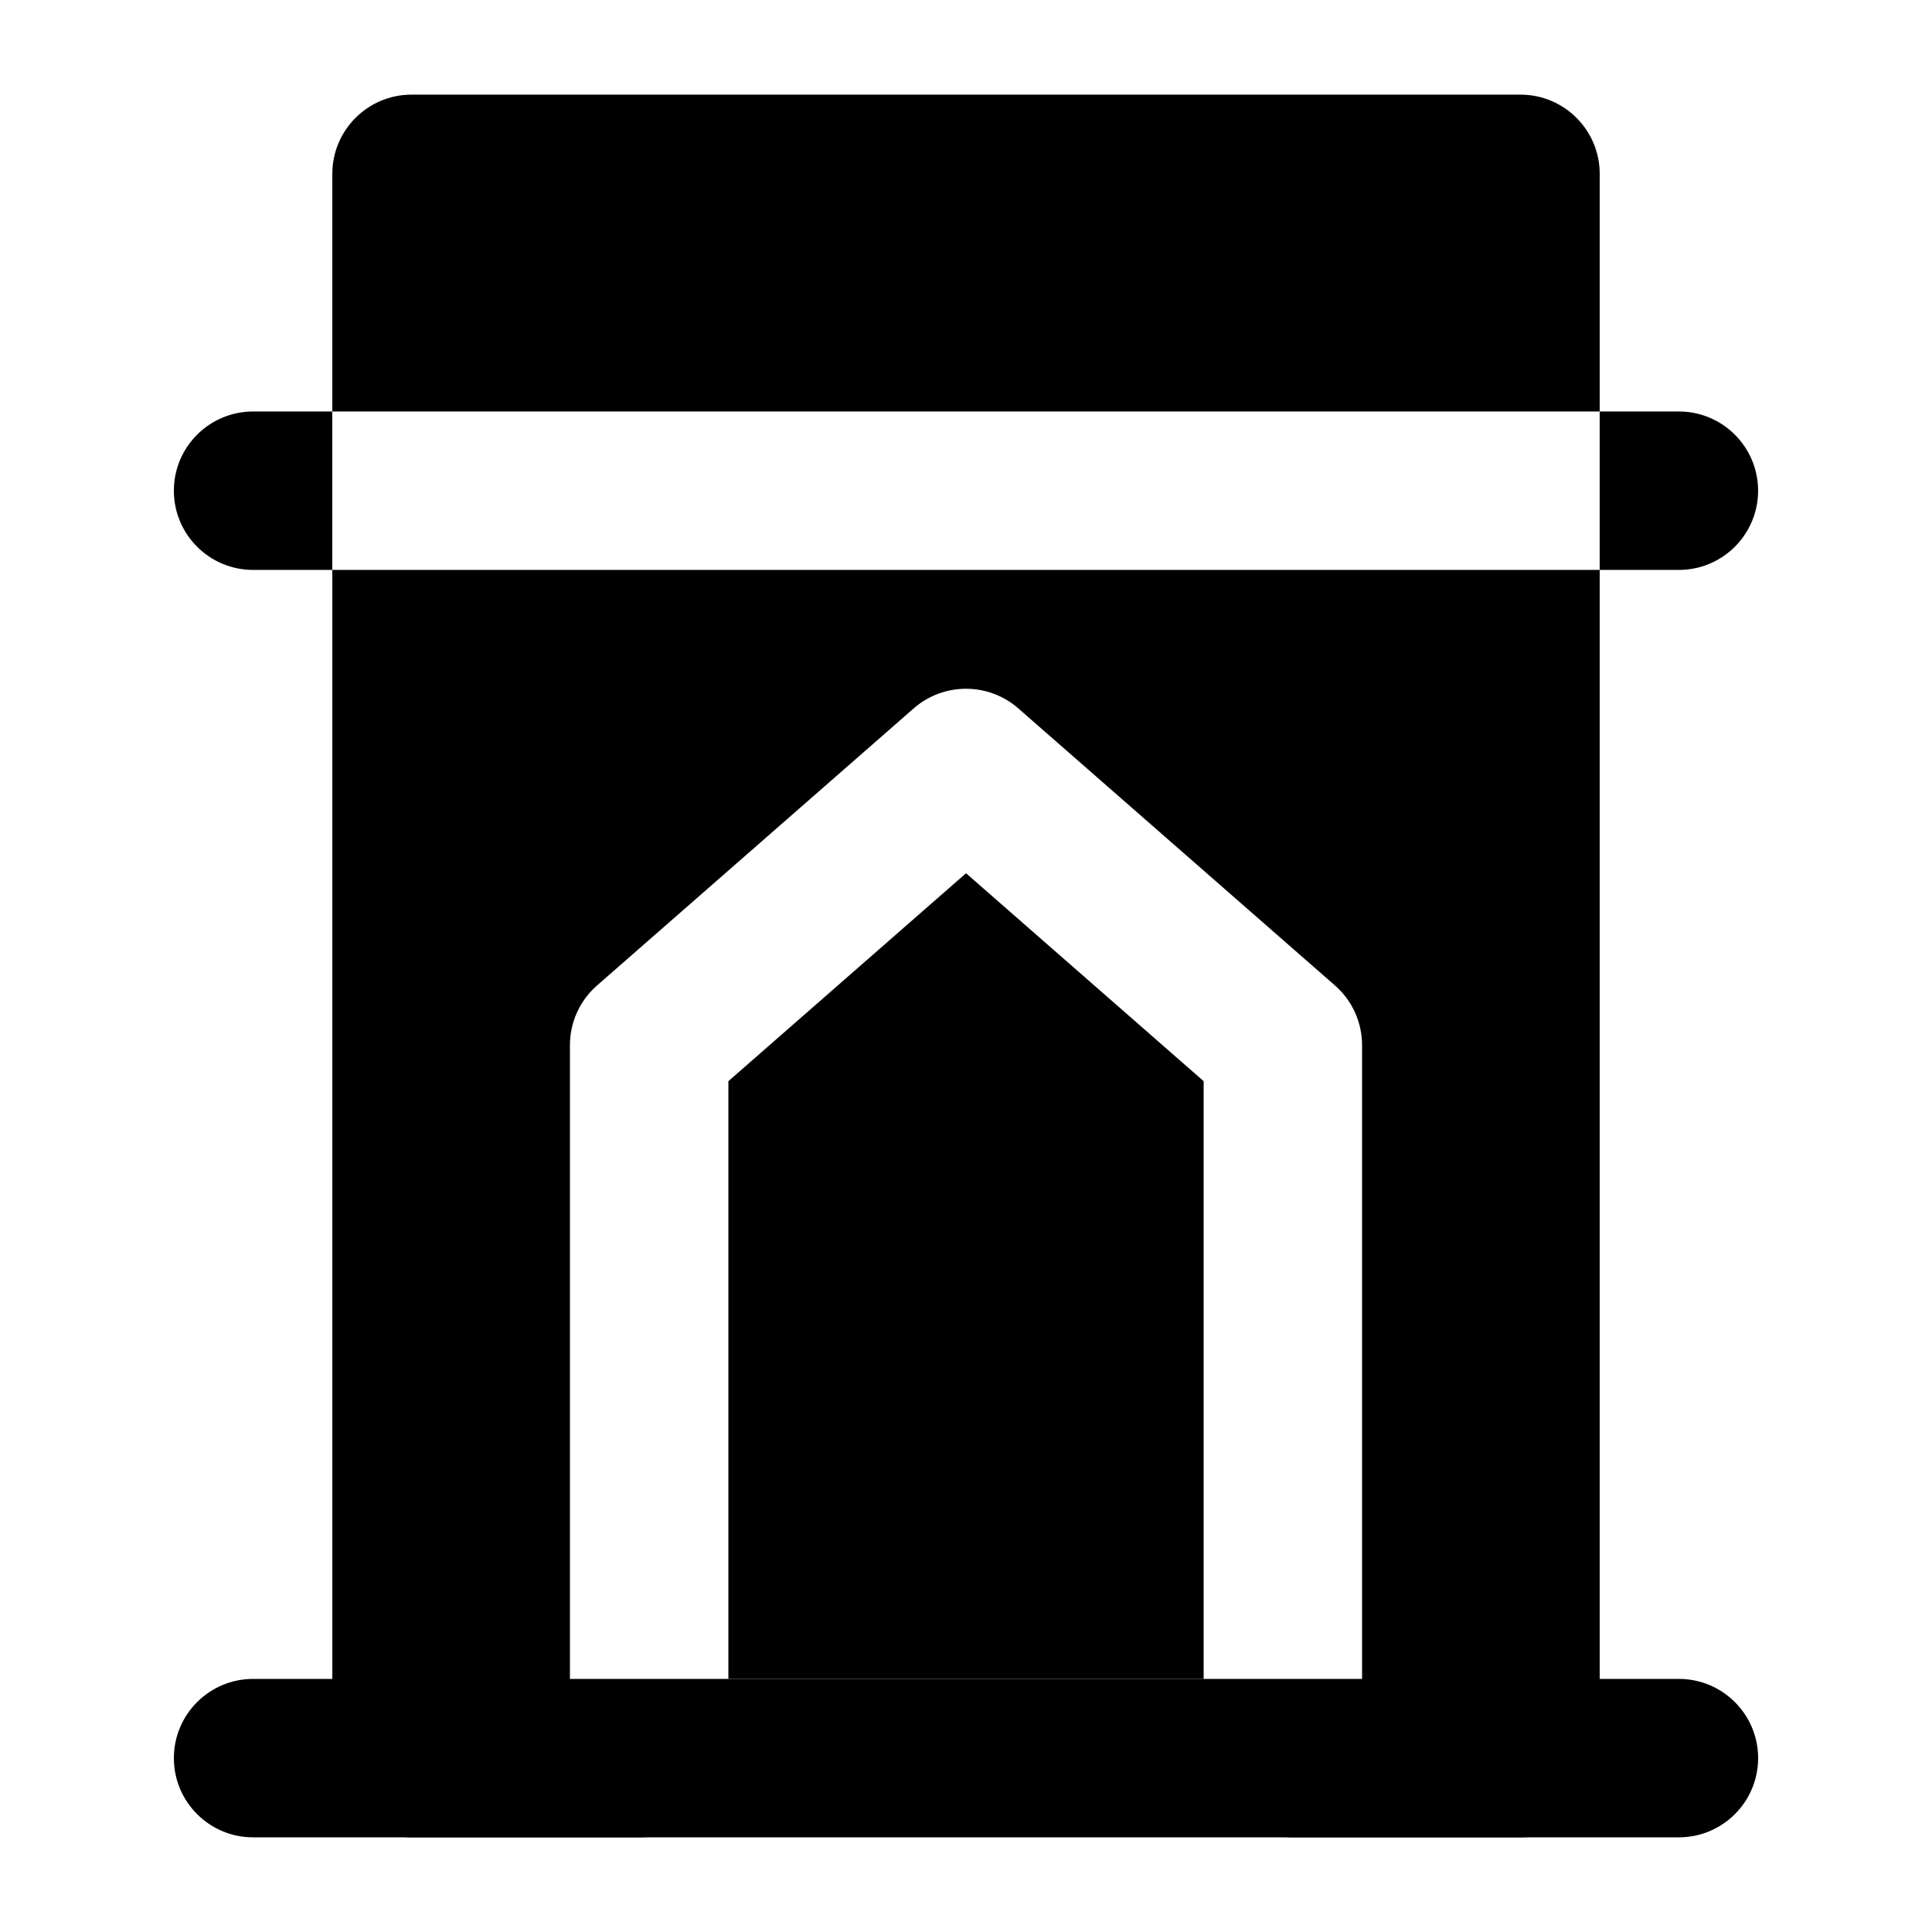 <?xml version="1.0" encoding="UTF-8"?>
<!-- Uploaded to: ICON Repo, www.iconrepo.com, Generator: ICON Repo Mixer Tools -->
<svg fill="#000000" width="800px" height="800px" version="1.1" viewBox="144 144 512 512" xmlns="http://www.w3.org/2000/svg">
 <g fill-rule="evenodd">
  <path d="m316.03 630.91c-11.586 0-20.992-9.406-20.992-20.992v-188.93c0-6.047 2.602-11.82 7.16-15.809l83.969-73.473c7.934-6.906 19.734-6.906 27.668 0l83.969 73.473c4.555 3.988 7.16 9.762 7.16 15.809v188.93c0 11.586-9.406 20.992-20.992 20.992h62.977c11.586 0 20.992-9.406 20.992-20.992v-314.88h-335.87v314.88c0 11.586 9.406 20.992 20.992 20.992h62.977zm146.95-200.39v158.41h-125.95v-158.41l62.977-55.105zm-230.91-177.47h335.87v-62.977c0-11.586-9.406-20.992-20.992-20.992h-293.89c-11.586 0-20.992 9.406-20.992 20.992v62.977z"/>
  <path d="m588.93 588.93h-377.86c-11.586 0-20.992 9.406-20.992 20.992 0 11.586 9.406 20.992 20.992 20.992h377.86c11.586 0 20.992-9.406 20.992-20.992 0-11.586-9.406-20.992-20.992-20.992z"/>
  <path d="m232.06 253.05h-20.992c-11.586 0-20.992 9.406-20.992 20.992s9.406 20.992 20.992 20.992h20.992zm335.87 0v41.984h20.992c11.586 0 20.992-9.406 20.992-20.992s-9.406-20.992-20.992-20.992z"/>
 </g>
</svg>